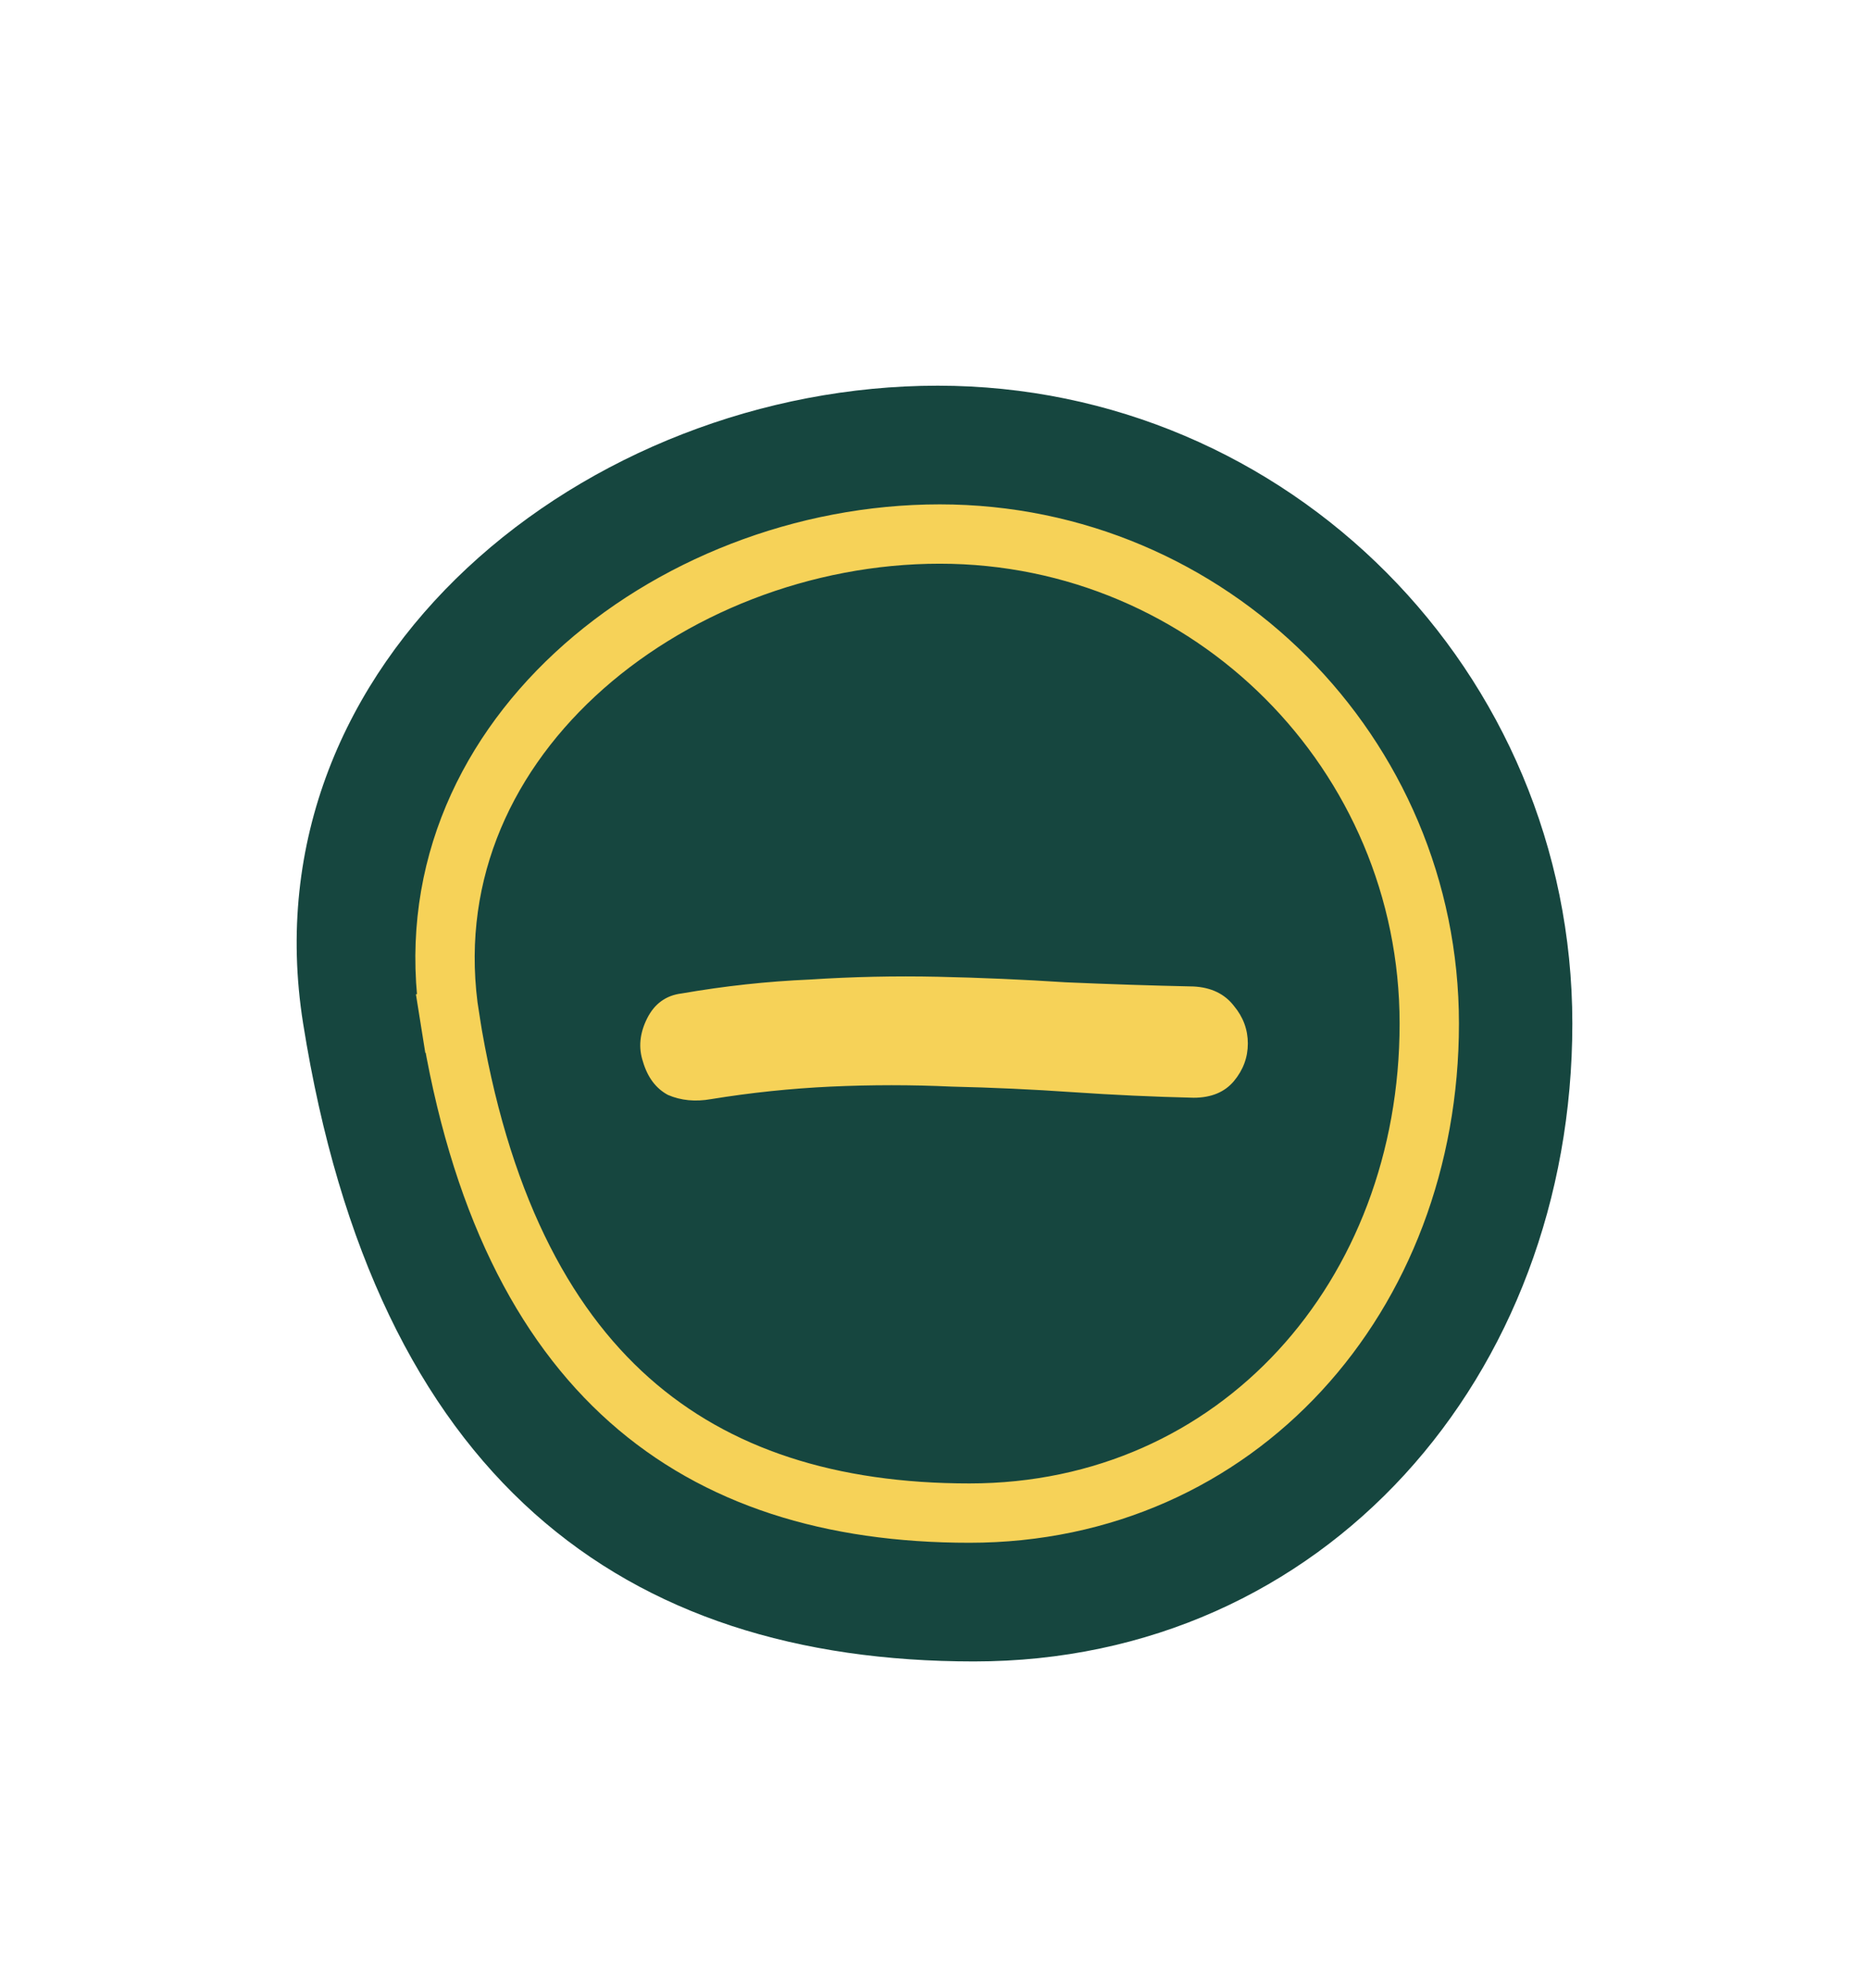<svg width="63" height="67" viewBox="0 0 63 67" fill="none" xmlns="http://www.w3.org/2000/svg">
<g filter="url(#filter0_d_1281_37525)">
<path d="M52 33.5C52 45.374 43.645 55 31.831 55C20.017 55 11.663 48.857 9.218 33.5C7.262 21.214 18.795 12 30.609 12C42.423 12 52 21.626 52 33.5Z" fill="#16463F"/>
<path d="M47.178 33.5C47.178 42.692 40.715 50 31.678 50C27.019 50 23.155 48.798 20.218 46.19C17.275 43.576 15.142 39.443 14.166 33.342L13.178 33.5L14.166 33.342C13.427 28.722 15.222 24.668 18.384 21.733C21.561 18.784 26.092 17 30.678 17C39.791 17 47.178 24.387 47.178 33.5Z" stroke="#F6D258" stroke-width="2"/>
<path d="M39.234 32.25C39.828 32.281 40.281 32.5 40.594 32.906C40.906 33.281 41.062 33.703 41.062 34.172C41.062 34.641 40.906 35.062 40.594 35.438C40.281 35.812 39.828 36 39.234 36C37.891 35.969 36.531 35.906 35.156 35.812C33.812 35.719 32.453 35.656 31.078 35.625C29.734 35.562 28.375 35.562 27 35.625C25.656 35.688 24.312 35.828 22.969 36.047C22.438 36.141 21.953 36.094 21.516 35.906C21.109 35.688 20.828 35.312 20.672 34.781C20.516 34.312 20.562 33.828 20.812 33.328C21.062 32.828 21.453 32.547 21.984 32.484C23.422 32.234 24.859 32.078 26.297 32.016C27.734 31.922 29.172 31.891 30.609 31.922C32.047 31.953 33.484 32.016 34.922 32.109C36.359 32.172 37.797 32.219 39.234 32.25Z" fill="#F6D258"/>
</g>
<defs>
<filter id="filter0_d_1281_37525" x="0" y="3" width="63" height="63" filterUnits="userSpaceOnUse" color-interpolation-filters="sRGB">
<feFlood flood-opacity="0" result="BackgroundImageFix"/>
<feColorMatrix in="SourceAlpha" type="matrix" values="0 0 0 0 0 0 0 0 0 0 0 0 0 0 0 0 0 0 127 0" result="hardAlpha"/>
<feOffset dx="1" dy="1"/>
<feGaussianBlur stdDeviation="5"/>
<feComposite in2="hardAlpha" operator="out"/>
<feColorMatrix type="matrix" values="0 0 0 0 0 0 0 0 0 0 0 0 0 0 0 0 0 0 0.5 0"/>
<feBlend mode="normal" in2="BackgroundImageFix" result="effect1_dropShadow_1281_37525"/>
<feBlend mode="normal" in="SourceGraphic" in2="effect1_dropShadow_1281_37525" result="shape"/>
</filter>
</defs>
</svg>
